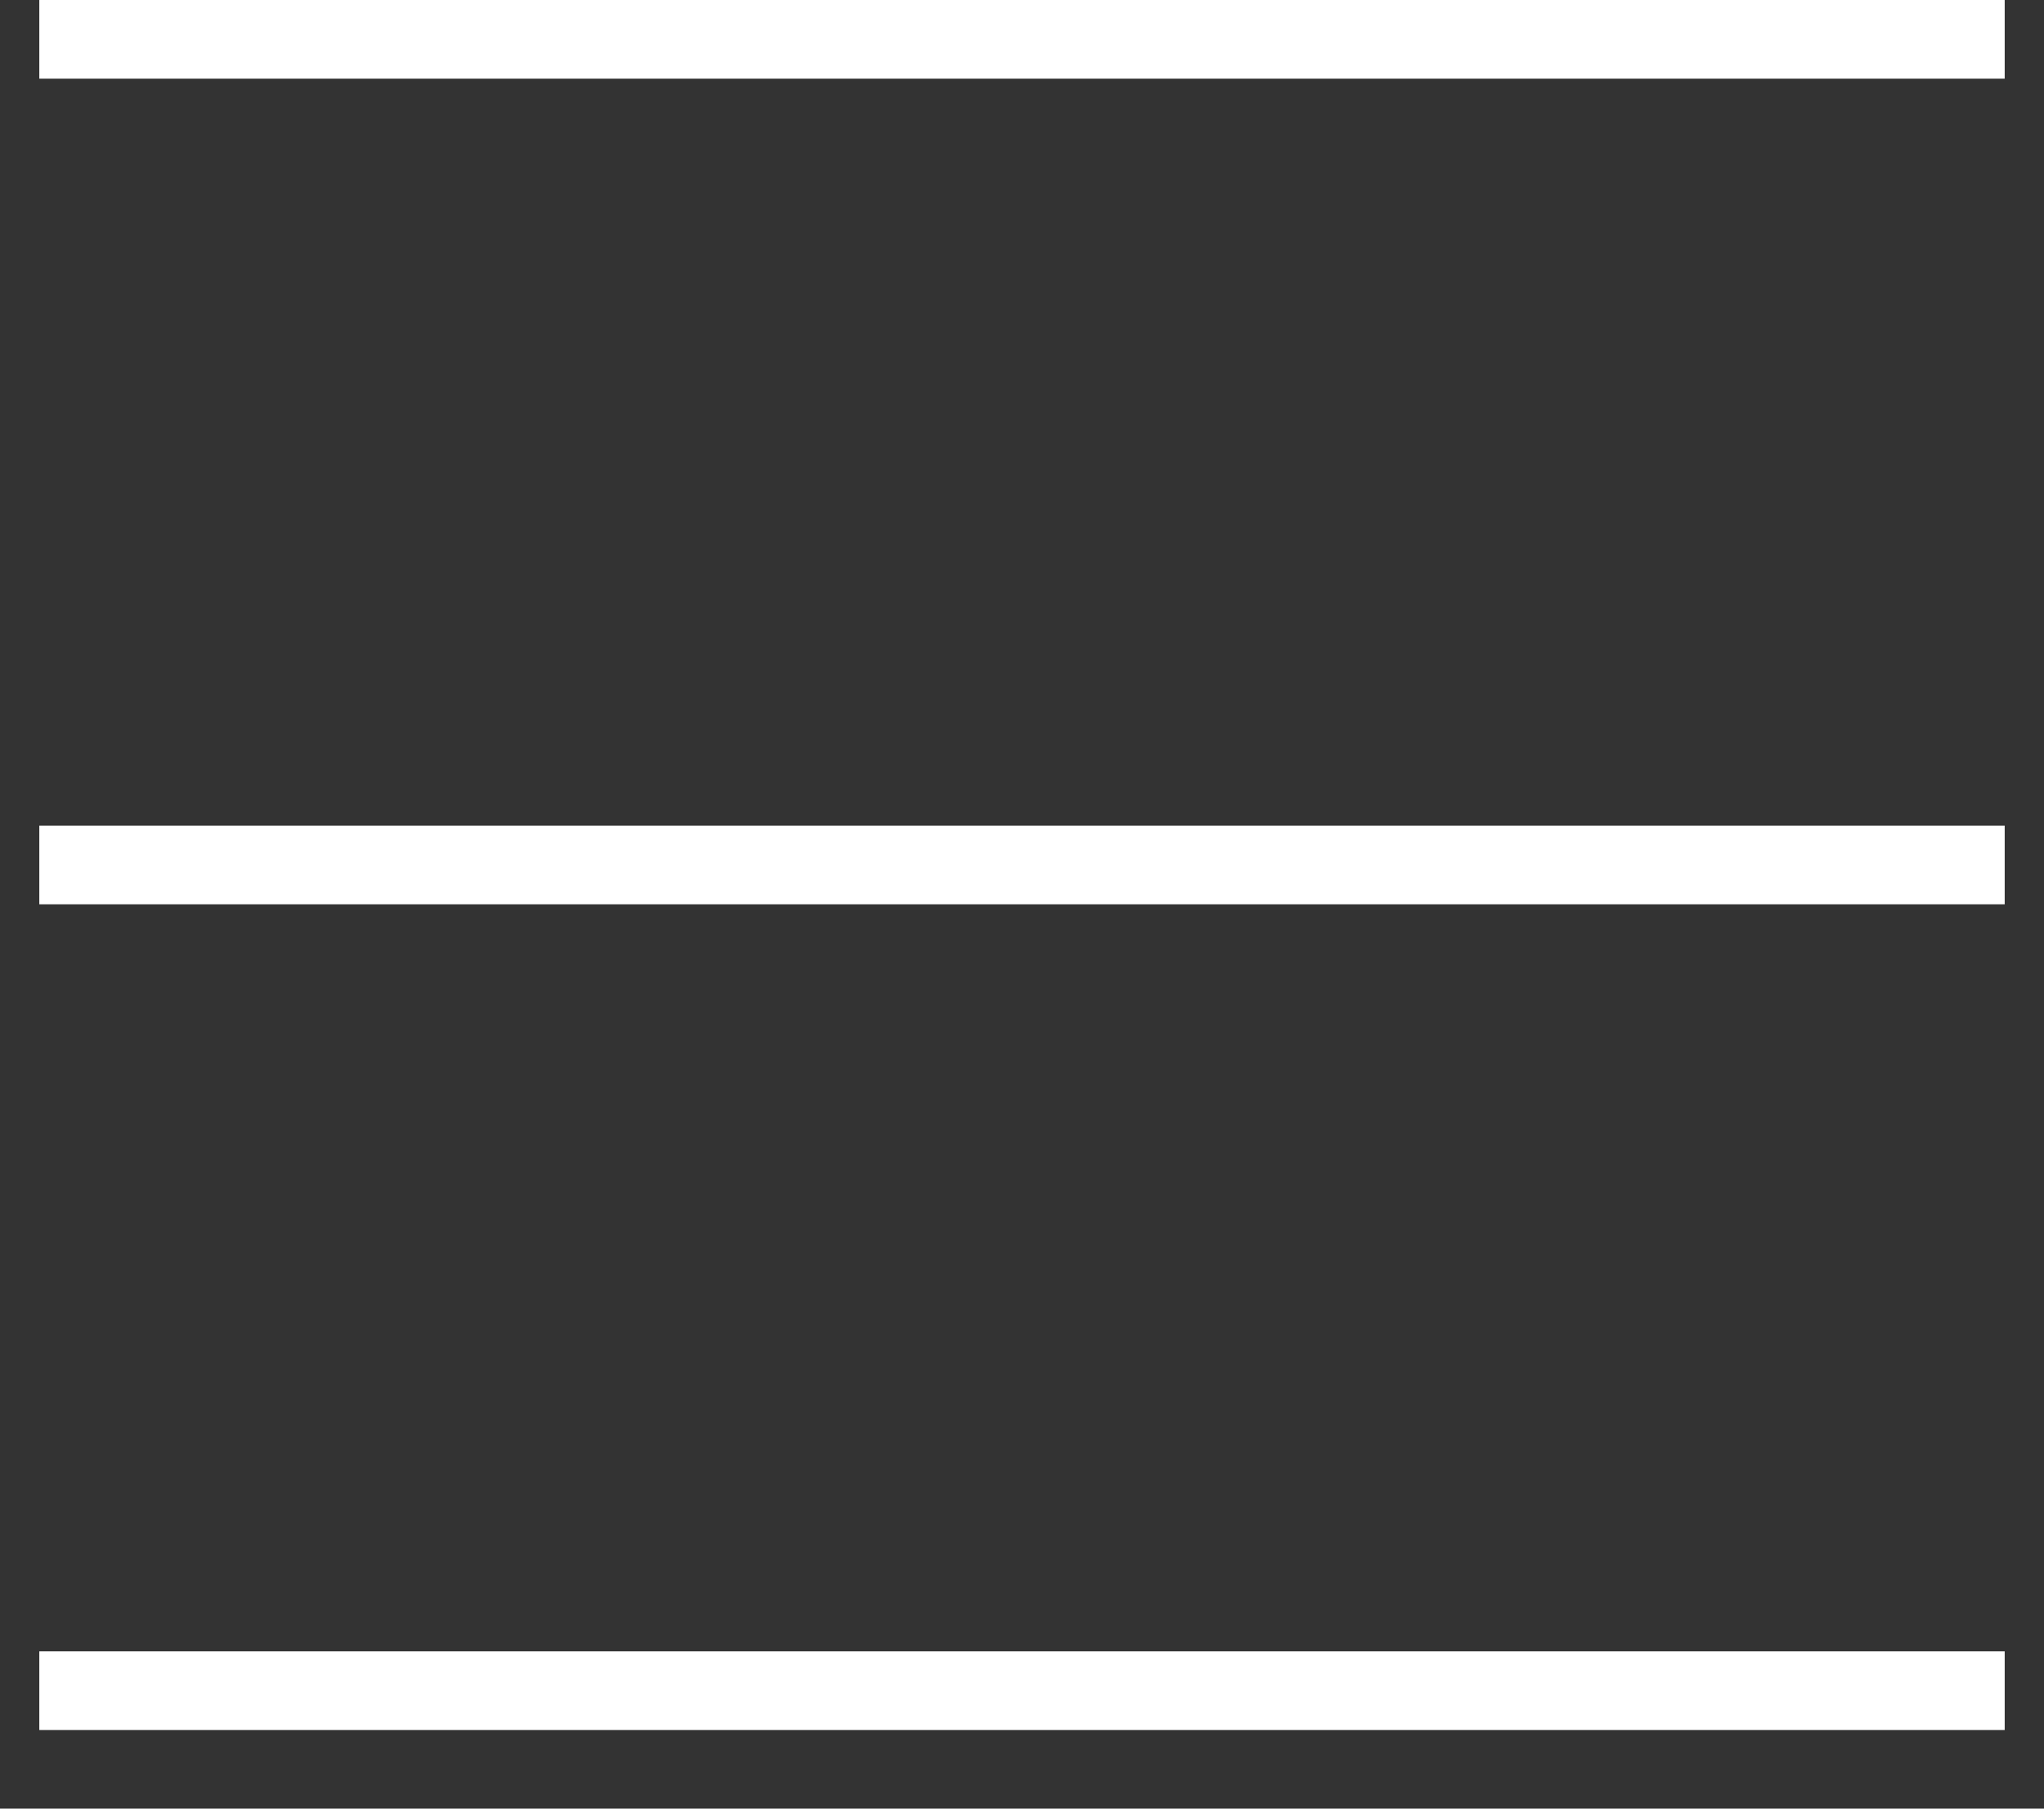 <?xml version="1.0" encoding="utf-8"?>
<!-- Generator: Adobe Illustrator 24.2.3, SVG Export Plug-In . SVG Version: 6.00 Build 0)  -->
<svg version="1.1" id="head_btn_burger.svg" xmlns="http://www.w3.org/2000/svg" xmlns:xlink="http://www.w3.org/1999/xlink"
	 x="0px" y="0px" viewBox="0 0 52 46" style="enable-background:new 0 0 52 46;" xml:space="preserve">
<rect x="0" y="0" width="52" height="46" fill="#333333" stroke="none"/>
<style type="text/css">
	.st0{fill:none;stroke:#FFFFFF;stroke-width:2;}
</style>
<g>
	<path id="シェイプ_1" class="st0" d="M1,1h50"/>
	<path id="シェイプ_1_のコピー" class="st0" d="M1,22h50"/>
	<path id="シェイプ_1_のコピー_4" class="st0" d="M1,43h50"/>
</g>
</svg>
